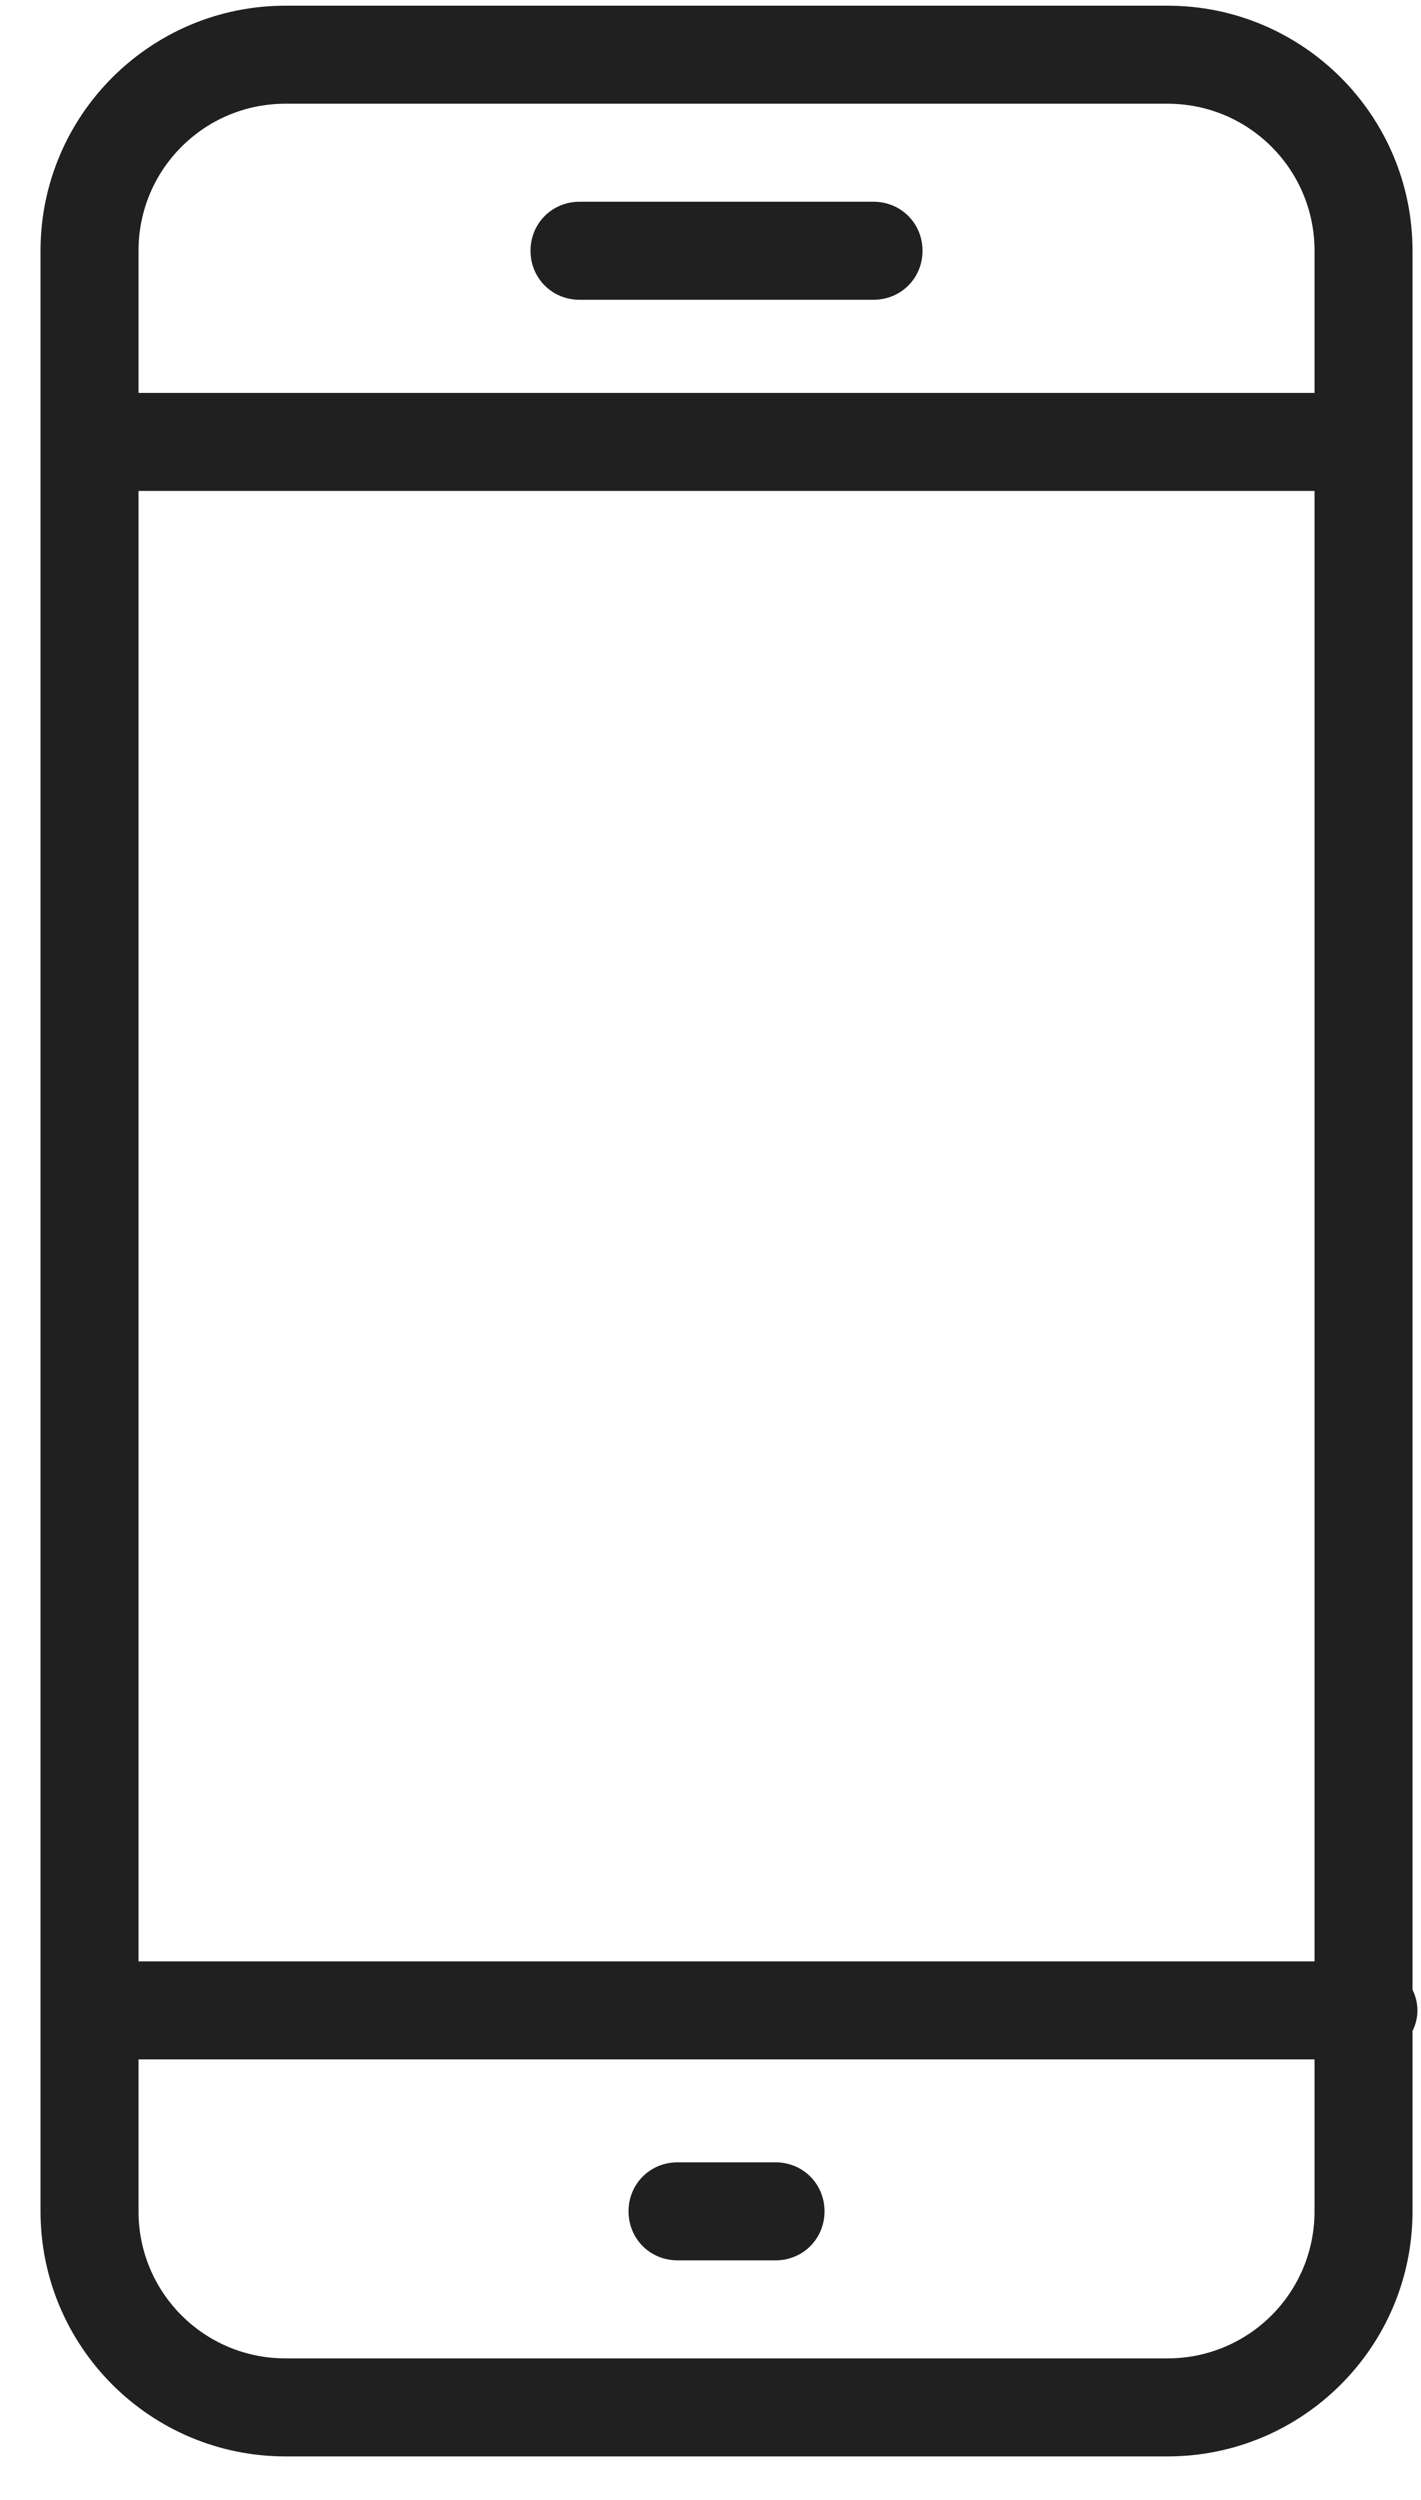 <svg width="29" height="51" viewBox="0 0 29 51" fill="none" xmlns="http://www.w3.org/2000/svg">
<g id="ICON">
<path id="Vector" d="M16.827 45.116C16.827 45.676 16.387 46.116 15.827 46.116H13.827C13.267 46.116 12.827 45.676 12.827 45.116C12.827 44.556 13.267 44.116 13.827 44.116H15.827C16.387 44.116 16.827 44.556 16.827 45.116ZM17.827 4.116H11.827C11.267 4.116 10.827 4.556 10.827 5.116C10.827 5.676 11.267 6.116 11.827 6.116H17.827C18.387 6.116 18.827 5.676 18.827 5.116C18.827 4.556 18.387 4.116 17.827 4.116ZM28.827 41.436V45.116C28.827 47.876 26.587 50.116 23.827 50.116H5.827C3.067 50.116 0.827 47.876 0.827 45.116V5.116C0.827 2.356 3.067 0.116 5.827 0.116H23.827C26.587 0.116 28.827 2.356 28.827 5.116V40.596C28.887 40.716 28.927 40.856 28.927 41.016C28.927 41.176 28.887 41.316 28.827 41.436ZM2.827 40.016H26.827V10.016H2.827V40.016ZM2.827 8.016H26.827V5.116C26.827 3.456 25.487 2.116 23.827 2.116H5.827C4.167 2.116 2.827 3.456 2.827 5.116V8.016ZM26.827 45.116V42.016H2.827V45.116C2.827 46.776 4.167 48.116 5.827 48.116H23.827C25.487 48.116 26.827 46.776 26.827 45.116Z" fill="#202020"/>
</g>
</svg>
